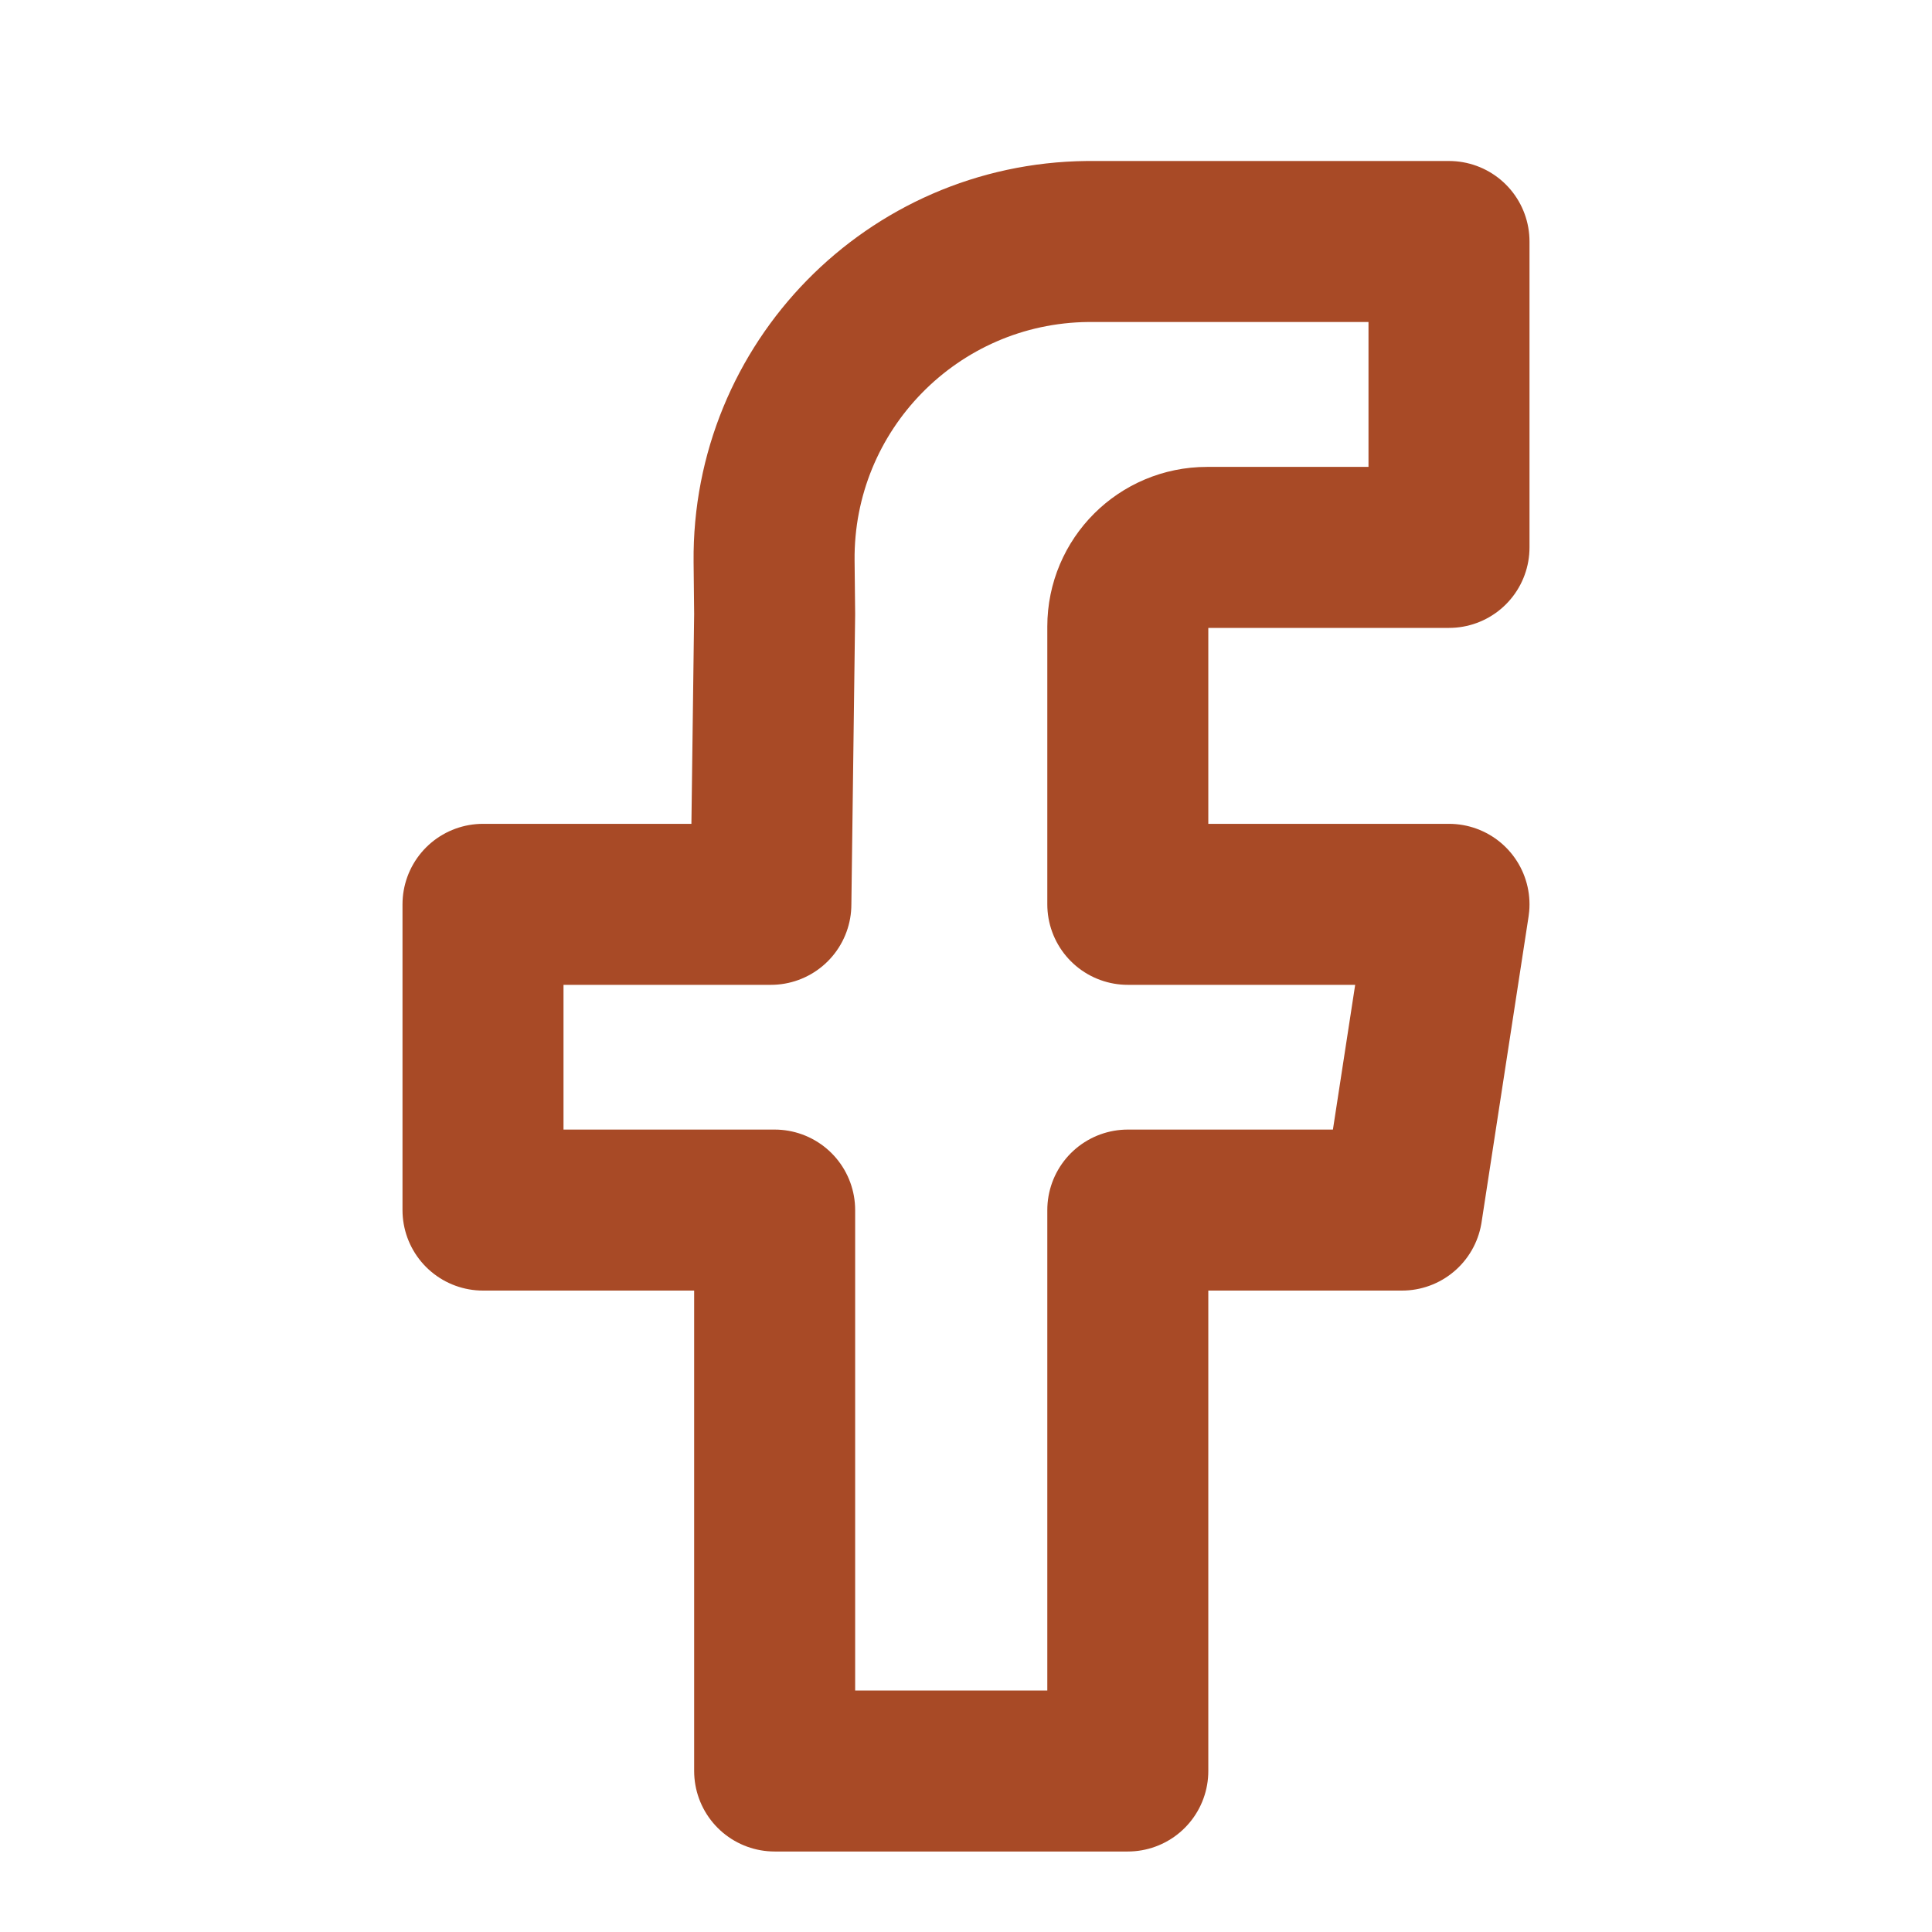 <svg width="24" height="24" viewBox="0 0 24 24" fill="none" xmlns="http://www.w3.org/2000/svg">
<path d="M18 6.8H15.624H14.994C14.45 6.8 14.01 7.24 14.01 7.783V11.234H18L17.416 15.032H14.01V22H9.623V15.032H6V11.234H9.576L9.623 7.628L9.616 6.974C9.594 4.801 11.337 3.022 13.51 3C13.523 3 13.536 3 13.549 3H18V6.8Z" stroke="#A84A26" stroke-width="2" stroke-linejoin="round"/>
</svg>
